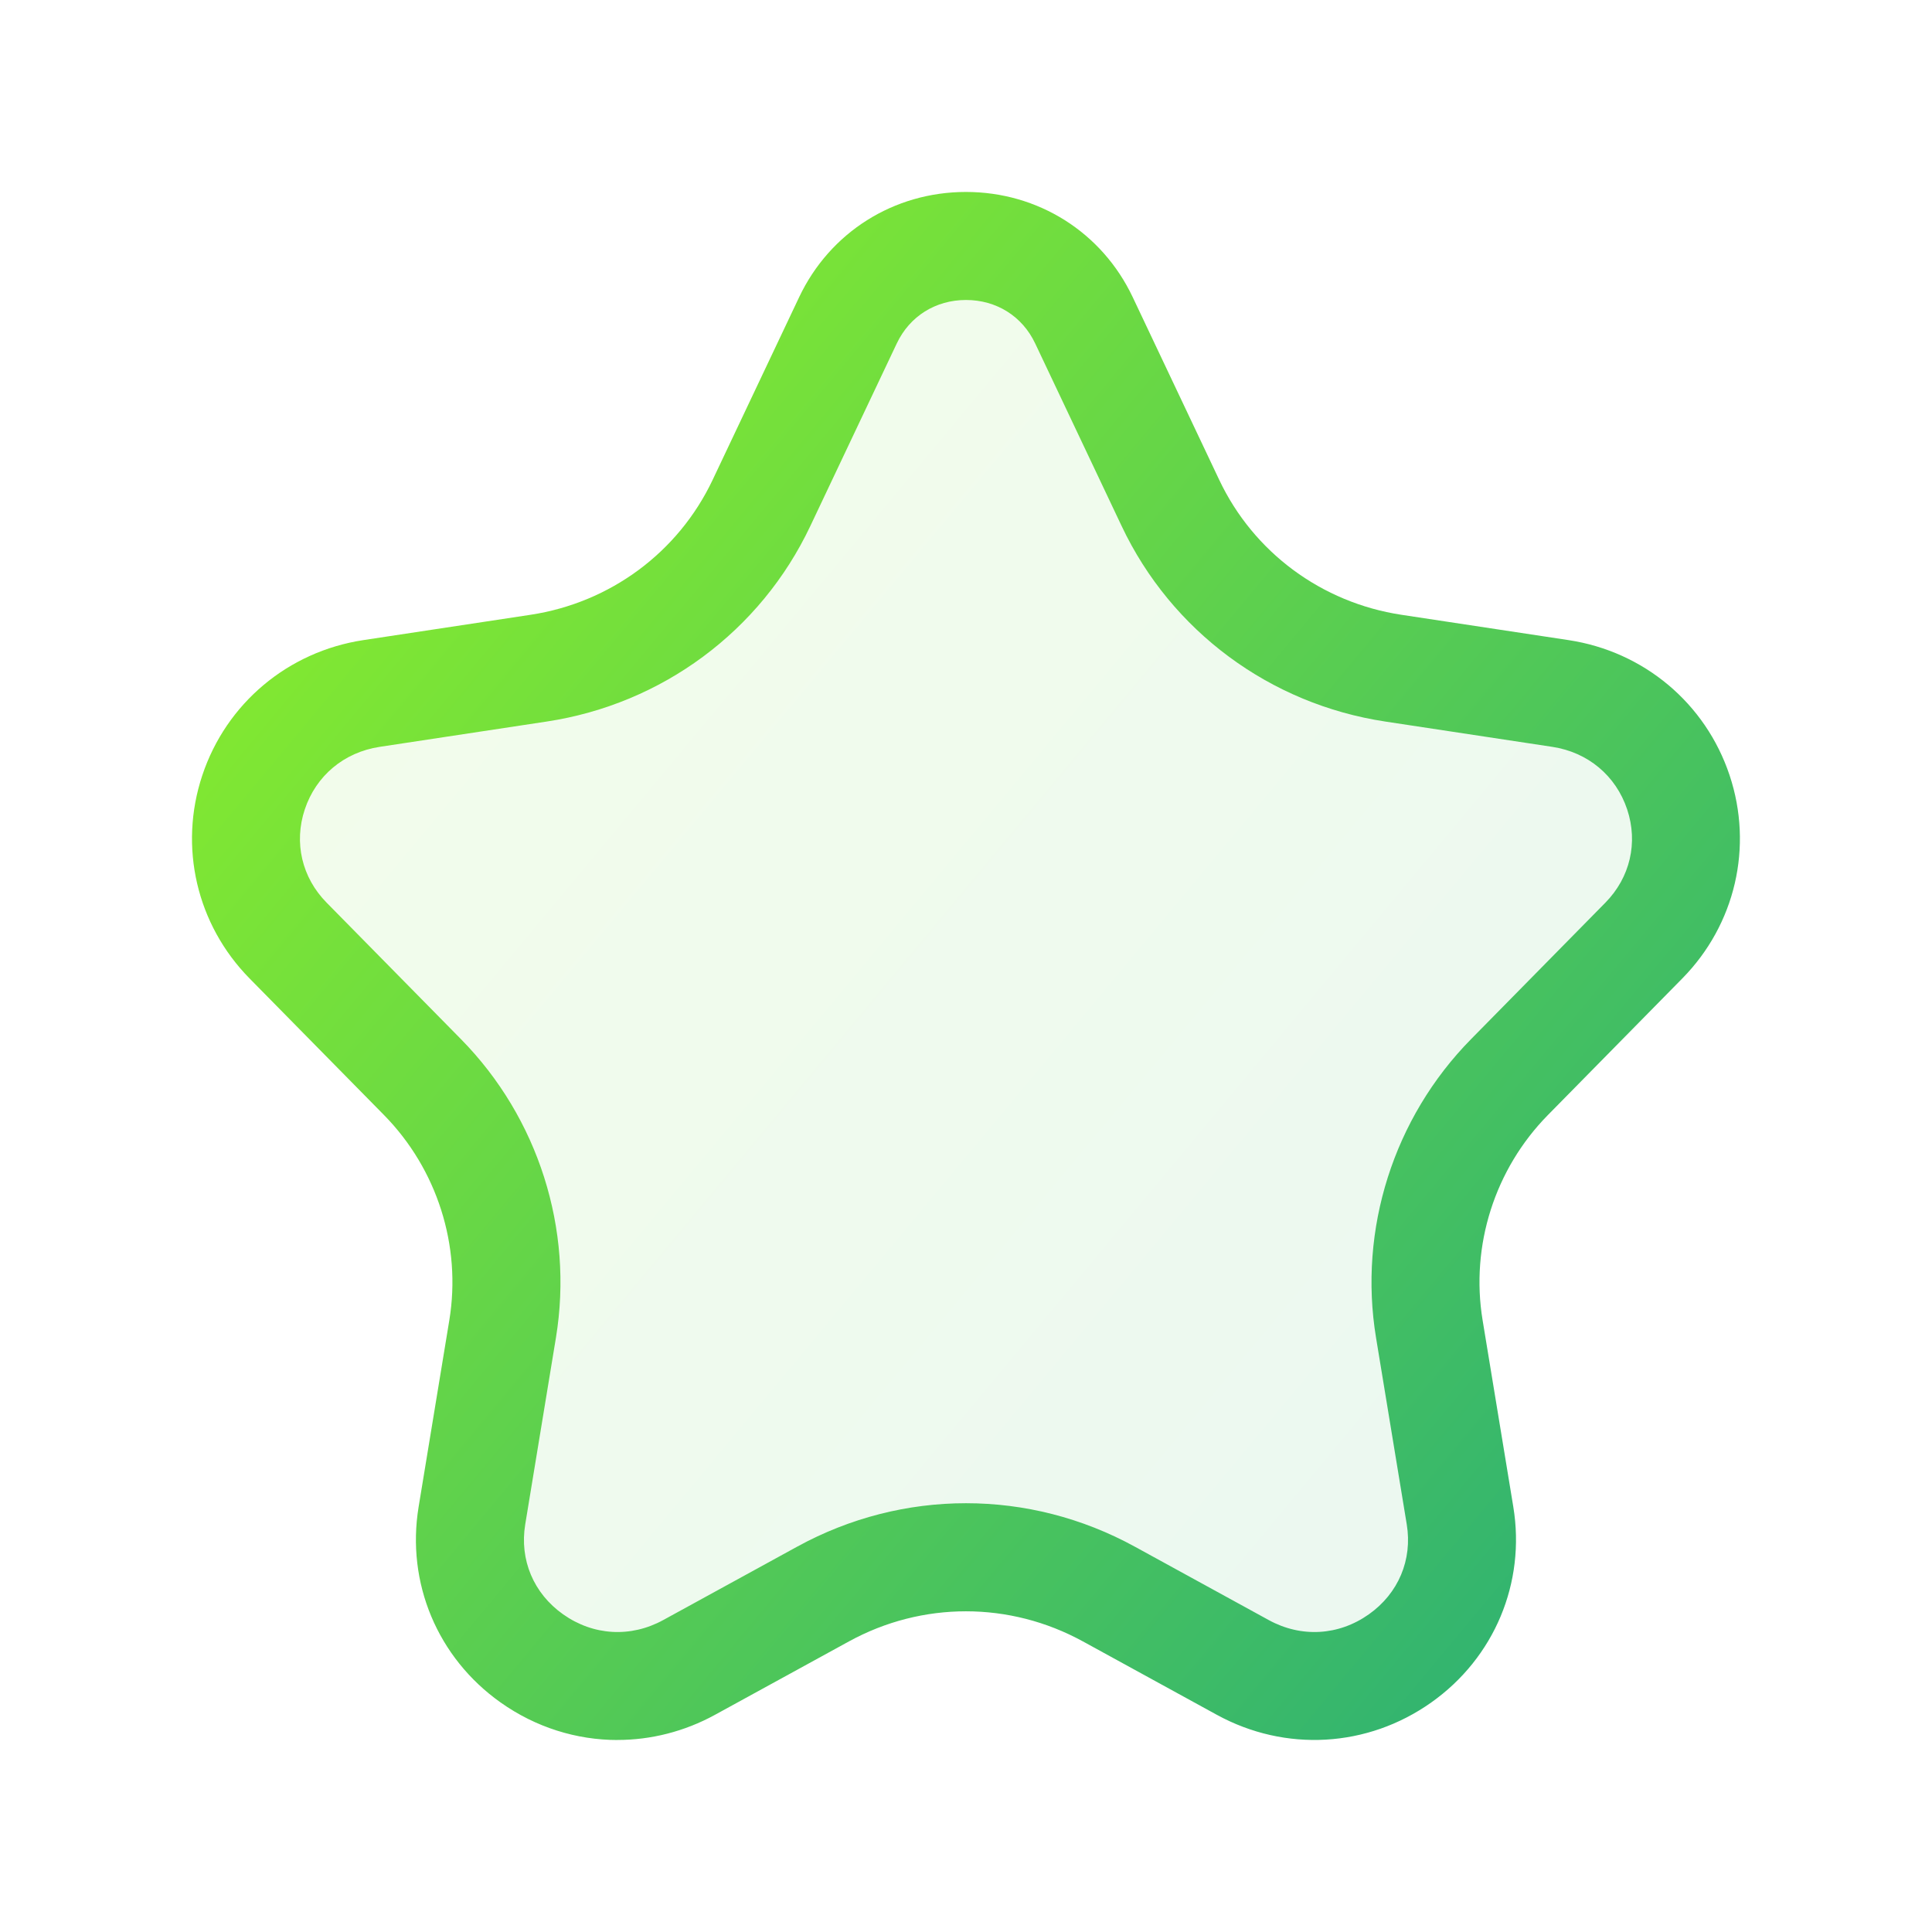 <svg xmlns="http://www.w3.org/2000/svg" xmlns:xlink="http://www.w3.org/1999/xlink" width="70" height="70" viewBox="0 0 70 70"><defs><style>      .cls-1 {        fill: url(#Sfumatura_senza_nome_34-2);      }      .cls-2 {        opacity: .1;      }      .cls-3 {        fill: url(#Sfumatura_senza_nome_34);      }    </style><linearGradient id="Sfumatura_senza_nome_34" data-name="Sfumatura senza nome 34" x1="1.061" y1="11.447" x2="66.641" y2="66.021" gradientTransform="matrix(1, 0, 0, 1, 0, 0)" gradientUnits="userSpaceOnUse"><stop offset="0" stop-color="#95f522"></stop><stop offset="1" stop-color="#20a87e"></stop></linearGradient><linearGradient id="Sfumatura_senza_nome_34-2" data-name="Sfumatura senza nome 34" x1="1.06" y1="11.449" x2="66.639" y2="66.022" xlink:href="#Sfumatura_senza_nome_34"></linearGradient></defs><g id="Livello_3" data-name="Livello 3"></g><g id="Livello_1" data-name="Livello 1"><g id="Star"><g><g style="opacity: .1;"><path d="M29.821,57.757l-4.849,2.658c-3.911,2.143-8.592-1.127-7.873-5.499l1.113-6.766c.547-3.325-.53-6.71-2.903-9.121l-4.87-4.948c-3.043-3.092-1.284-8.3,3.023-8.952l6.053-.917c3.529-.535,6.557-2.778,8.074-5.982l3.135-6.622c1.7-3.591,6.851-3.591,8.551,0l3.135,6.622c1.517,3.204,4.545,5.448,8.074,5.982l6.053,.917c4.307,.652,6.065,5.861,3.023,8.952l-4.87,4.948c-2.373,2.411-3.45,5.796-2.903,9.121l1.113,6.766c.719,4.372-3.962,7.642-7.873,5.499l-4.849-2.658c-3.223-1.766-7.136-1.766-10.359,0Z" style="fill: url(#Sfumatura_senza_nome_34);"></path></g><path d="M22.375,63.044c-1.485,0-2.963-.457-4.237-1.36-2.285-1.618-3.423-4.334-2.971-7.086l1.113-6.766c.443-2.695-.442-5.474-2.367-7.432l-4.87-4.948c-1.92-1.951-2.576-4.771-1.713-7.361,.869-2.608,3.106-4.485,5.838-4.899l6.053-.917c2.89-.438,5.356-2.264,6.598-4.886l3.135-6.621c1.113-2.351,3.429-3.813,6.044-3.813h.001c2.614,0,4.93,1.462,6.042,3.813l3.135,6.621c1.242,2.622,3.708,4.448,6.6,4.886l6.053,.917c2.732,.413,4.968,2.29,5.837,4.897,.864,2.59,.208,5.411-1.712,7.361l-4.87,4.949c-1.926,1.957-2.811,4.735-2.367,7.431l1.113,6.766c.452,2.753-.687,5.469-2.972,7.087-2.309,1.636-5.288,1.808-7.773,.446l-4.848-2.657c-2.655-1.455-5.824-1.455-8.479,0l-4.849,2.657c-1.115,.611-2.329,.913-3.536,.913ZM35,10.869c-1.103,0-2.041,.589-2.508,1.574l-3.135,6.621c-1.799,3.8-5.369,6.446-9.549,7.079l-6.053,.917c-1.29,.196-2.304,1.043-2.712,2.266-.401,1.206-.106,2.469,.791,3.379l4.87,4.948c2.799,2.845,4.084,6.887,3.439,10.811l-1.113,6.767c-.211,1.283,.301,2.501,1.371,3.258,1.095,.775,2.452,.854,3.63,.208l4.849-2.657c3.832-2.101,8.407-2.101,12.239,0l4.848,2.657c1.178,.646,2.535,.567,3.63-.208,1.07-.757,1.583-1.976,1.372-3.258l-1.113-6.765c-.646-3.925,.639-7.967,3.439-10.812l4.87-4.948c.897-.911,1.191-2.174,.79-3.38-.408-1.223-1.422-2.07-2.711-2.266l-6.053-.917c-4.181-.632-7.751-3.279-9.55-7.079l-3.135-6.621c-.466-.986-1.404-1.574-2.507-1.574h0Zm-5.179,46.888h0Z" style="fill: url(#Sfumatura_senza_nome_34-2);"></path></g></g></g><g id="Livello_2" data-name="Livello 2"></g></svg>